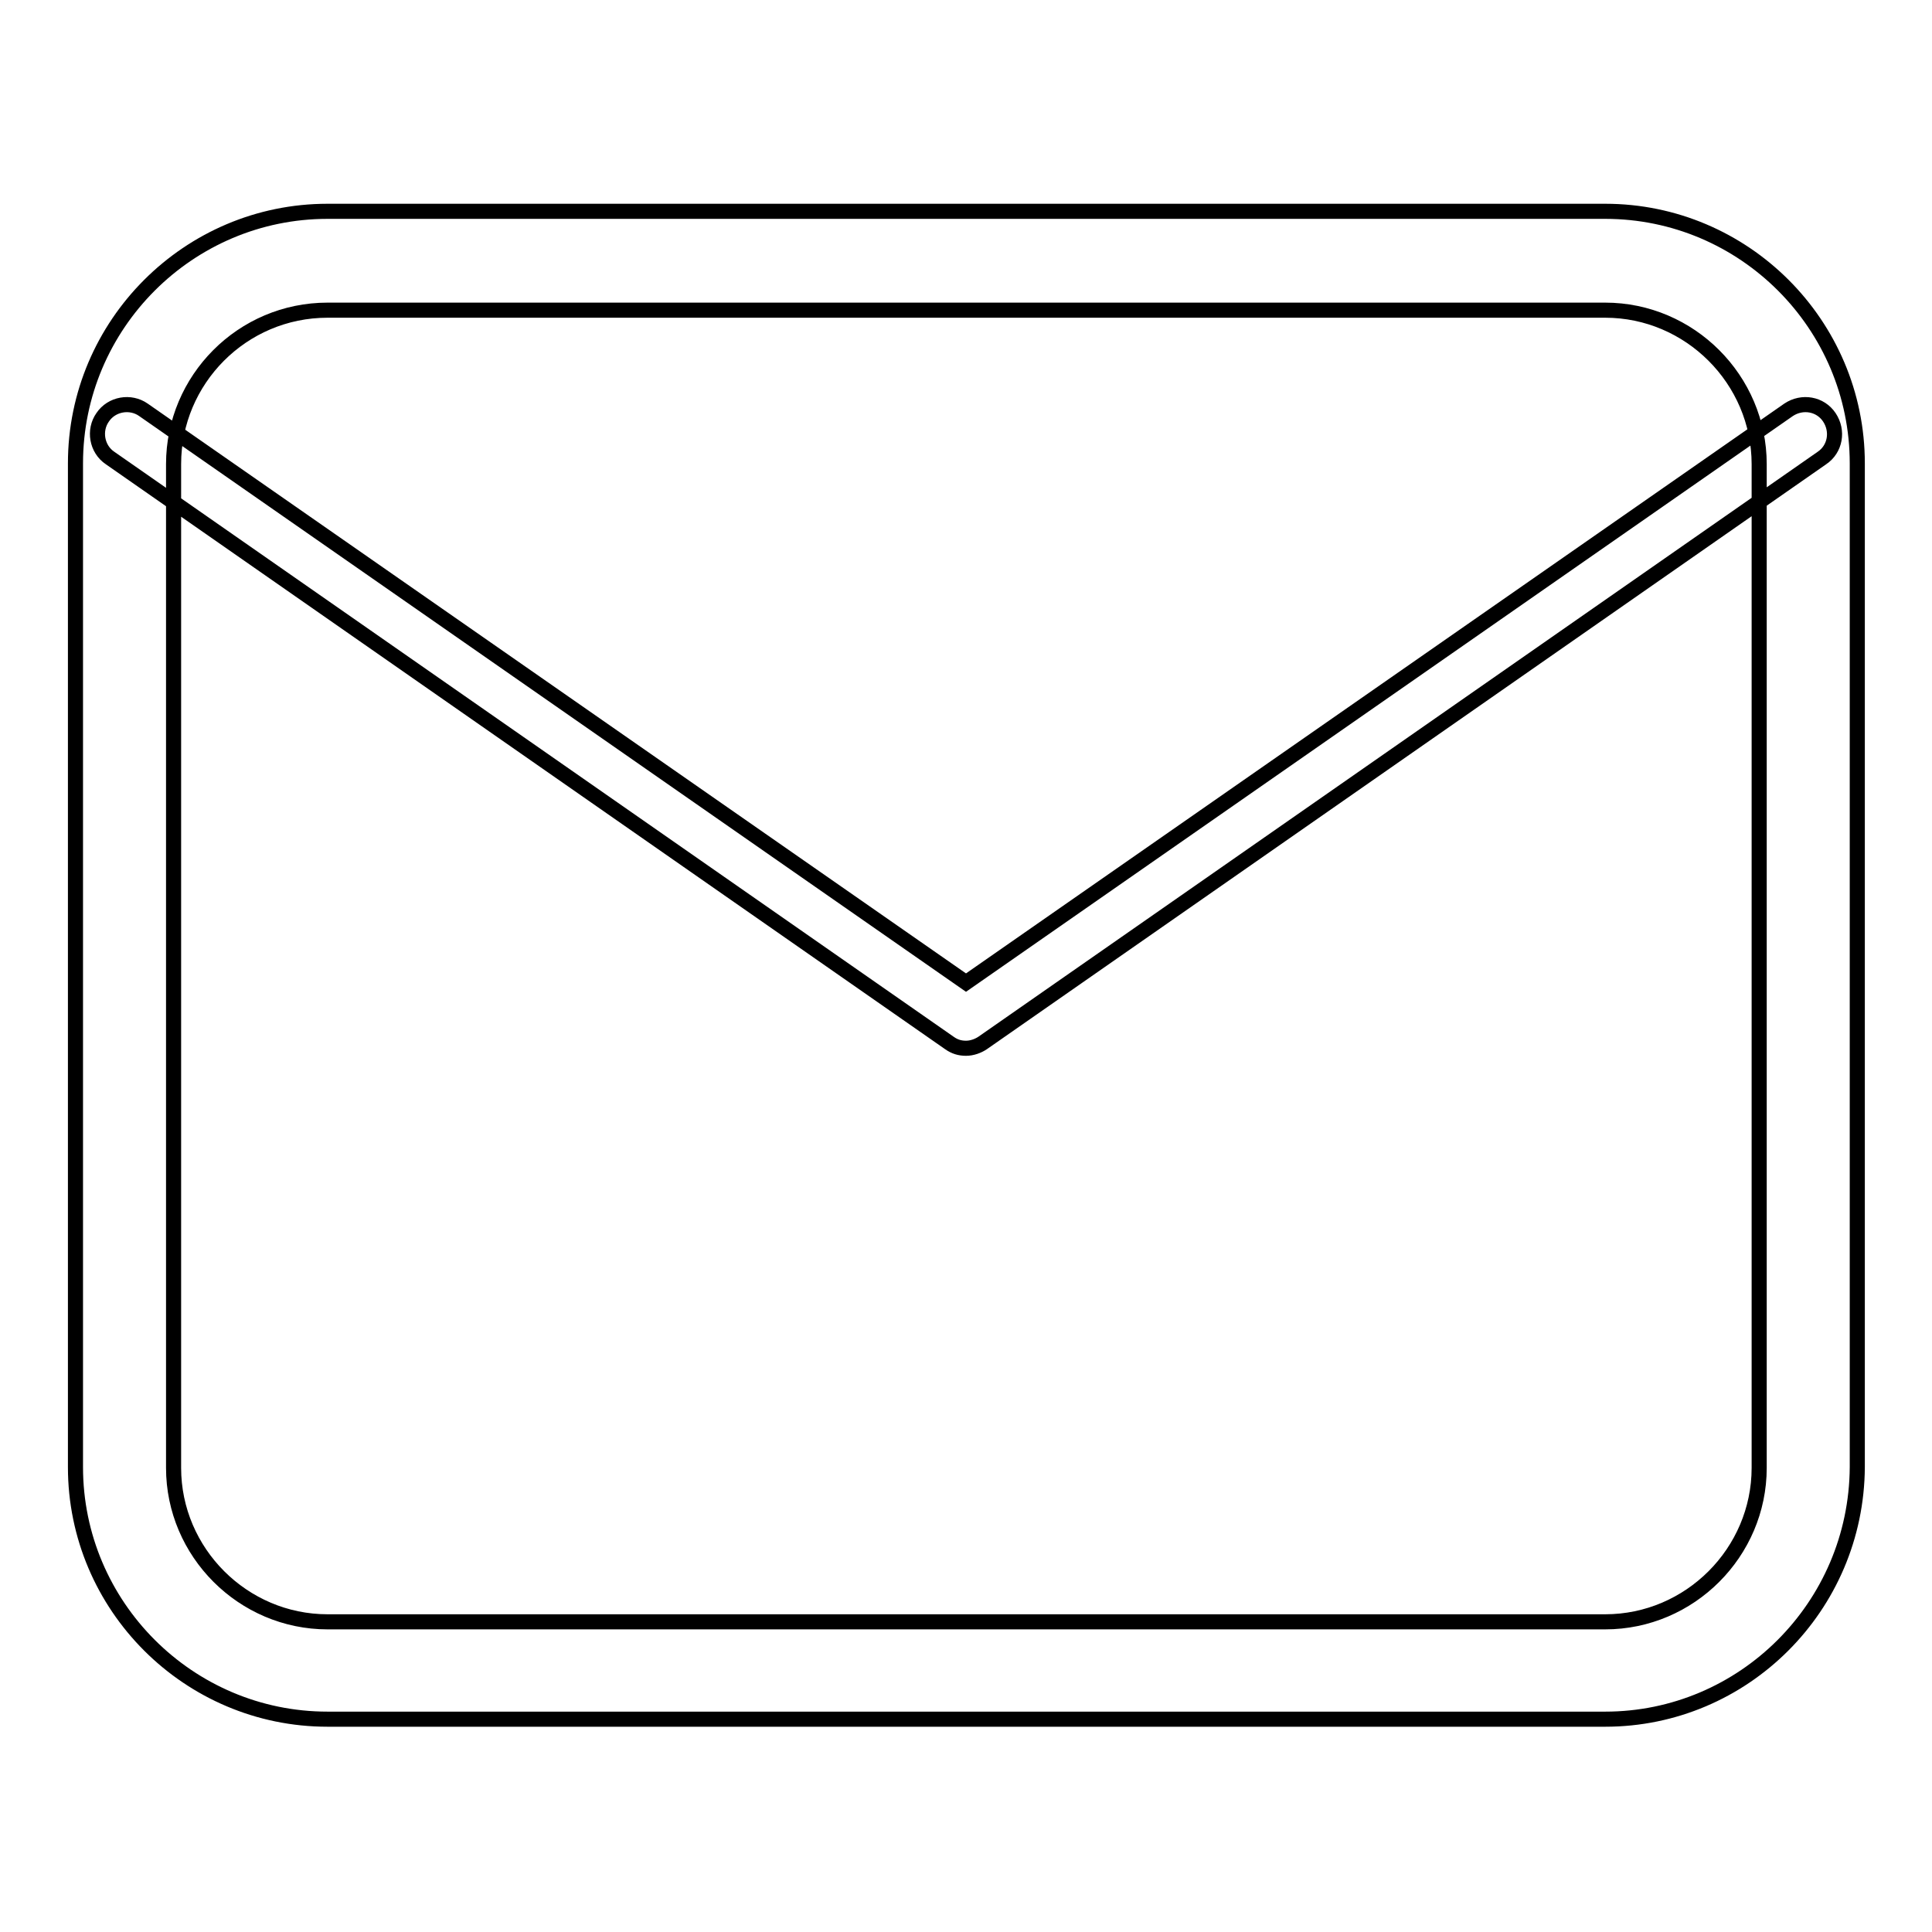 <?xml version="1.0" encoding="utf-8"?>
<!-- Svg Vector Icons : http://www.onlinewebfonts.com/icon -->
<!DOCTYPE svg PUBLIC "-//W3C//DTD SVG 1.1//EN" "http://www.w3.org/Graphics/SVG/1.1/DTD/svg11.dtd">
<svg version="1.1" xmlns="http://www.w3.org/2000/svg" xmlns:xlink="http://www.w3.org/1999/xlink" x="0px" y="0px" viewBox="0 0 256 256" enable-background="new 0 0 256 256" xml:space="preserve">
<g> <path stroke-width="2" fill-opacity="0" stroke="#000000"  d="M212.7,227.8H43.4c-18.4,0-33.4-15-33.4-33.4v-133c0-18.4,15-33.4,33.4-33.4h169.3 c18.4,0,33.4,15,33.4,33.4v133C246,212.9,231,227.8,212.7,227.8z M43.4,41.1C32.1,41.1,23,50.3,23,61.5v133 c0,11.2,9.2,20.4,20.4,20.4h169.3c11.2,0,20.4-9.2,20.4-20.4v-133c0-11.2-9.2-20.4-20.4-20.4H43.4z M128,138.9 c-0.8,0-1.5-0.2-2.2-0.7L14.6,60.7c-1.8-1.2-2.2-3.7-1-5.4c1.2-1.8,3.7-2.2,5.4-1l109,75.9l109-75.9c1.8-1.2,4.2-0.8,5.4,1 c1.2,1.8,0.8,4.2-1,5.4l-111.2,77.5C129.6,138.6,128.8,138.9,128,138.9z"/></g>
</svg>